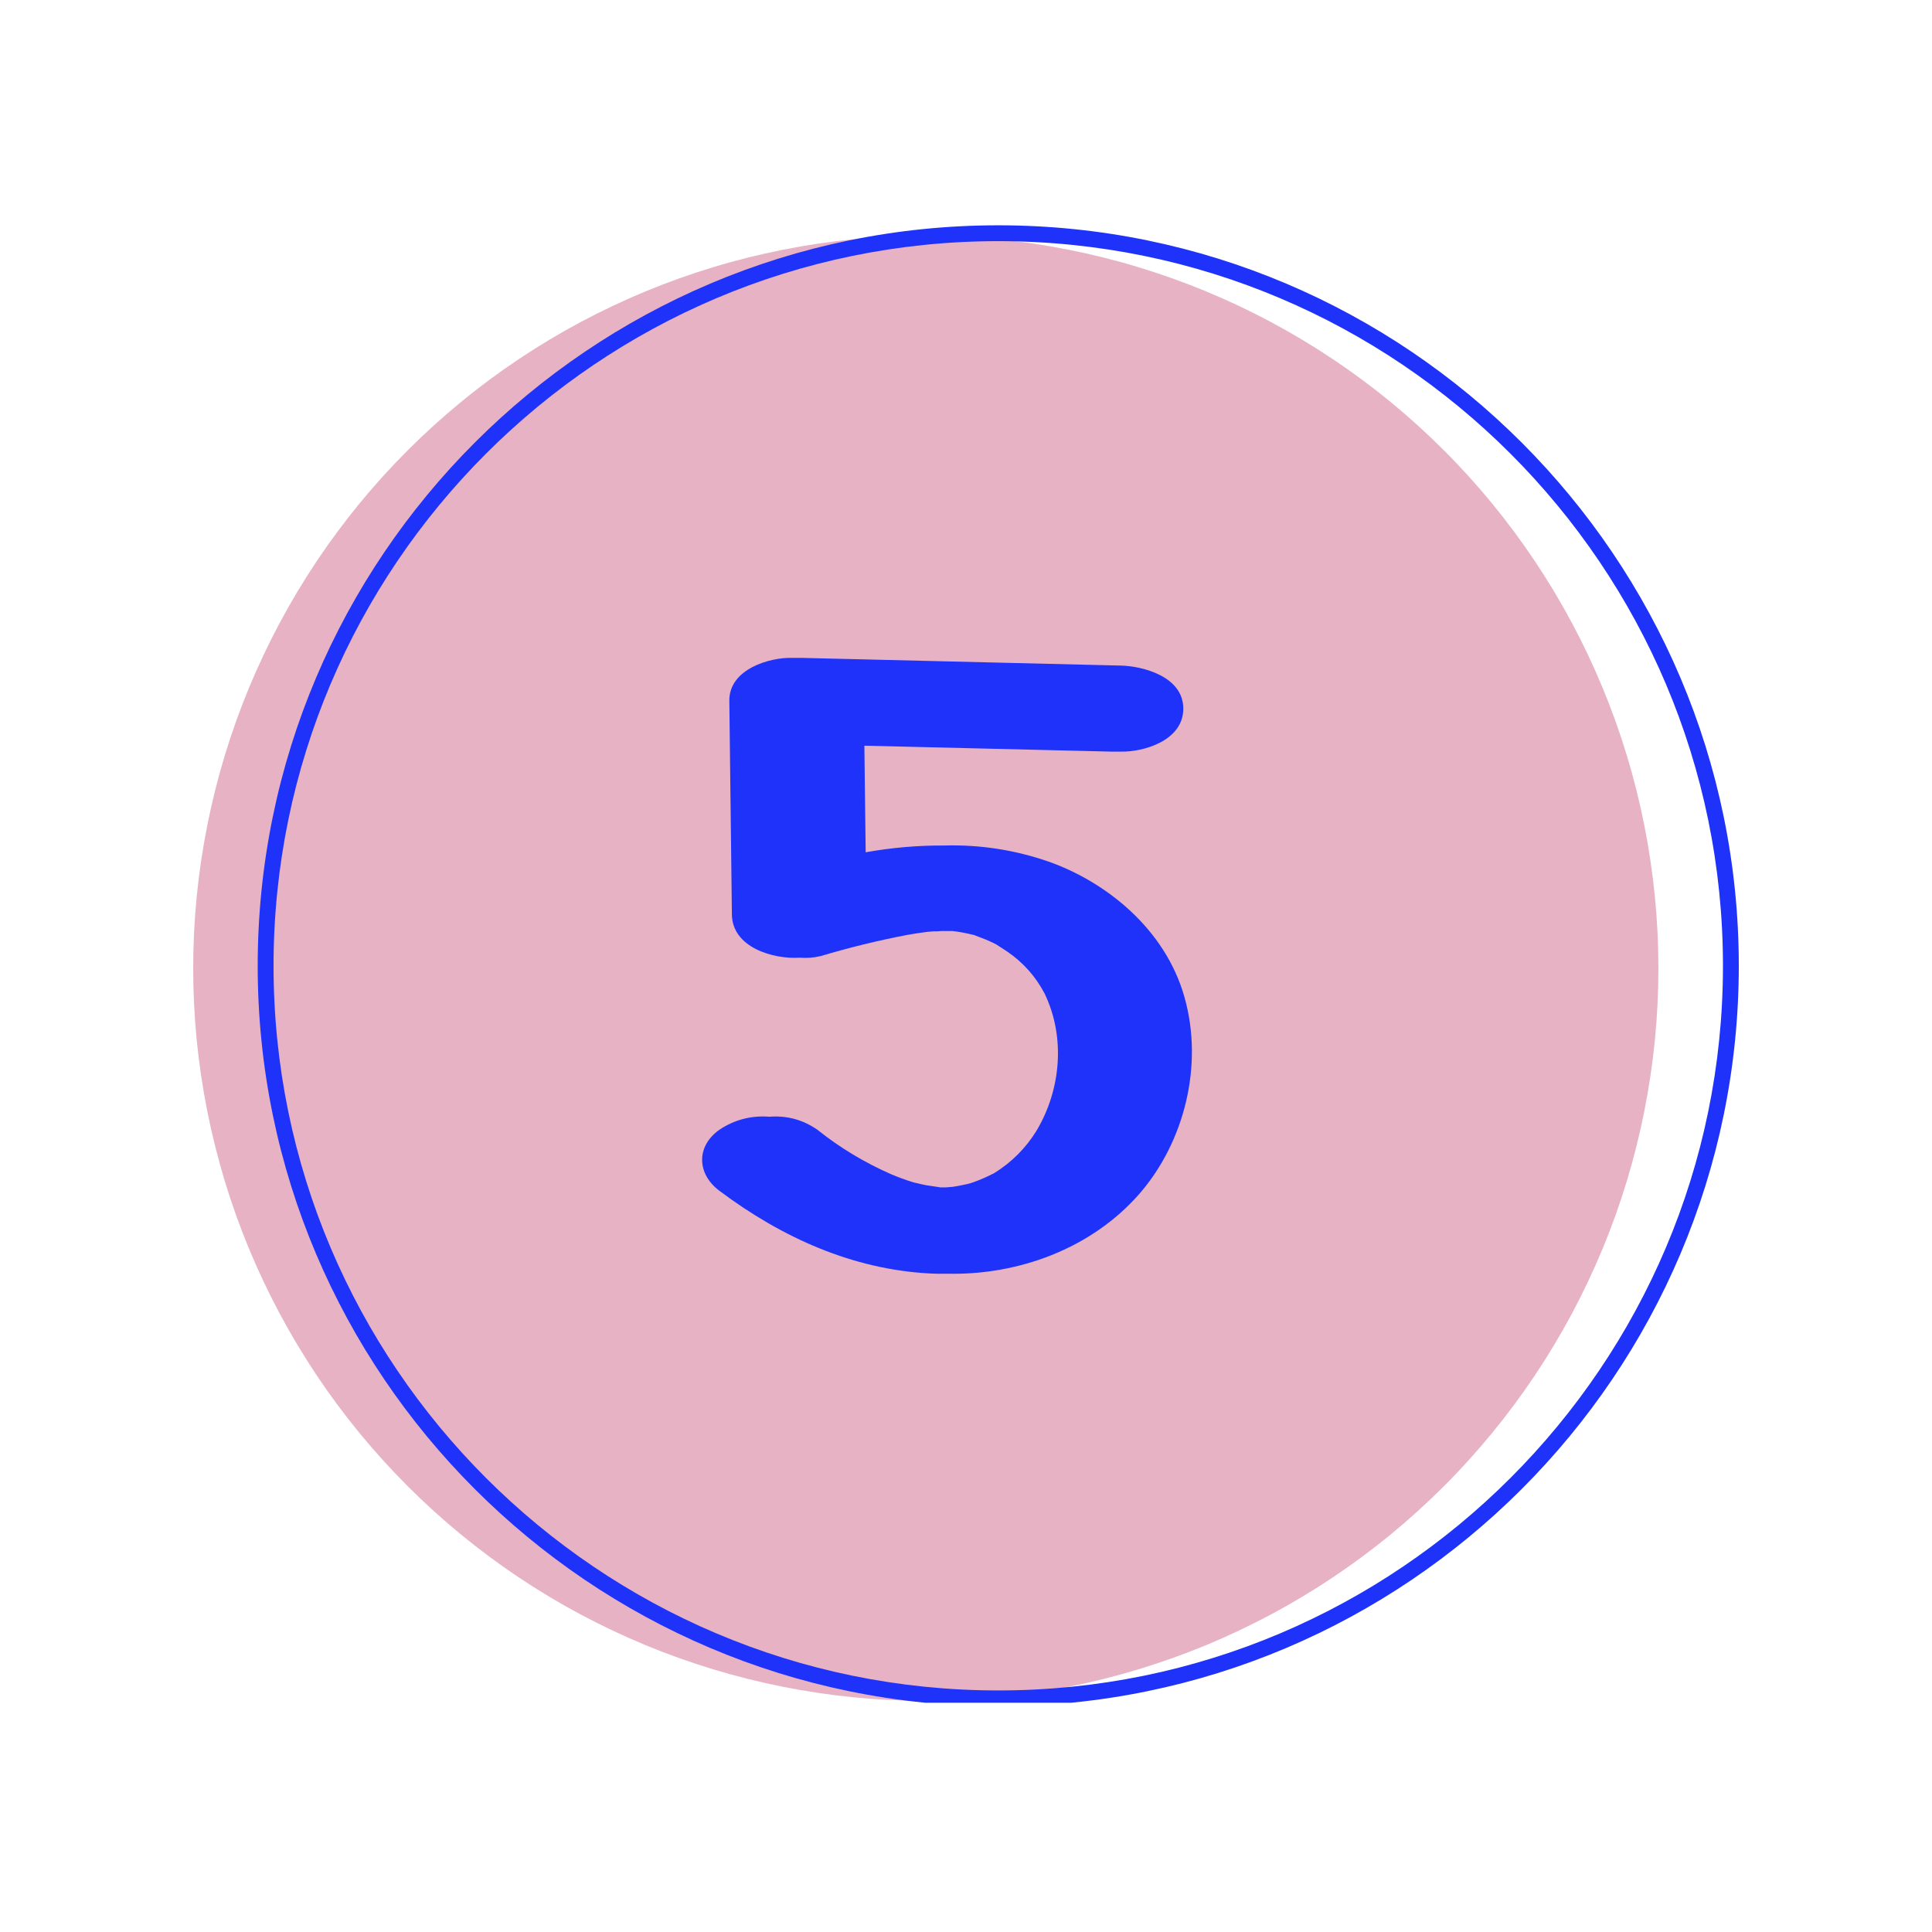 <svg xmlns="http://www.w3.org/2000/svg" xmlns:xlink="http://www.w3.org/1999/xlink" width="200" zoomAndPan="magnify" viewBox="0 0 150 150" height="200" preserveAspectRatio="xMidYMid meet" version="1.2"><defs><clipPath id="268848b629"><path d="M 15 18 L 129 18 L 129 132.199 L 15 132.199 Z M 15 18 "/></clipPath><clipPath id="fa30d3e107"><path d="M 20 17.449 L 135 17.449 L 135 132.199 L 20 132.199 Z M 20 17.449 "/></clipPath></defs><g id="d06723ea21"><g clip-rule="nonzero" clip-path="url(#268848b629)"><path style=" stroke:none;fill-rule:nonzero;fill:#e7b2c4;fill-opacity:1;" d="M 128.758 75.176 C 128.758 77.039 128.668 78.895 128.484 80.75 C 128.301 82.605 128.027 84.445 127.664 86.273 C 127.301 88.098 126.852 89.902 126.309 91.688 C 125.77 93.469 125.141 95.223 124.43 96.941 C 123.715 98.664 122.922 100.344 122.043 101.988 C 121.164 103.629 120.207 105.227 119.172 106.777 C 118.137 108.324 117.027 109.82 115.848 111.258 C 114.664 112.699 113.418 114.078 112.098 115.395 C 110.781 116.711 109.402 117.961 107.965 119.145 C 106.523 120.324 105.027 121.434 103.48 122.469 C 101.93 123.504 100.336 124.461 98.691 125.34 C 97.051 126.215 95.367 127.012 93.645 127.727 C 91.926 128.438 90.172 129.062 88.391 129.605 C 86.609 130.145 84.805 130.598 82.977 130.961 C 81.148 131.324 79.309 131.598 77.453 131.781 C 75.602 131.965 73.742 132.055 71.879 132.055 C 70.016 132.055 68.156 131.965 66.305 131.781 C 64.449 131.598 62.609 131.324 60.781 130.961 C 58.957 130.598 57.152 130.145 55.367 129.605 C 53.586 129.062 51.832 128.438 50.113 127.727 C 48.391 127.012 46.711 126.215 45.066 125.34 C 43.422 124.461 41.828 123.504 40.277 122.469 C 38.73 121.434 37.234 120.324 35.797 119.145 C 34.355 117.961 32.977 116.711 31.66 115.395 C 30.344 114.078 29.094 112.699 27.91 111.258 C 26.73 109.82 25.621 108.324 24.586 106.777 C 23.551 105.227 22.594 103.629 21.715 101.988 C 20.84 100.344 20.043 98.664 19.328 96.941 C 18.617 95.223 17.988 93.469 17.449 91.688 C 16.91 89.902 16.457 88.098 16.094 86.273 C 15.73 84.445 15.457 82.605 15.273 80.75 C 15.09 78.895 15 77.039 15 75.176 C 15 73.312 15.09 71.453 15.273 69.602 C 15.457 67.746 15.73 65.906 16.094 64.078 C 16.457 62.25 16.91 60.445 17.449 58.664 C 17.988 56.883 18.617 55.129 19.328 53.41 C 20.043 51.688 20.84 50.004 21.715 48.363 C 22.594 46.719 23.551 45.125 24.586 43.574 C 25.621 42.027 26.73 40.531 27.91 39.09 C 29.094 37.652 30.344 36.273 31.66 34.957 C 32.977 33.637 34.355 32.391 35.797 31.207 C 37.234 30.023 38.73 28.918 40.277 27.883 C 41.828 26.848 43.422 25.891 45.066 25.012 C 46.711 24.133 48.391 23.34 50.113 22.625 C 51.832 21.914 53.586 21.285 55.367 20.746 C 57.152 20.203 58.957 19.754 60.781 19.391 C 62.609 19.027 64.449 18.754 66.305 18.57 C 68.156 18.387 70.016 18.297 71.879 18.297 C 73.742 18.297 75.602 18.387 77.453 18.57 C 79.309 18.754 81.148 19.027 82.977 19.391 C 84.805 19.754 86.609 20.203 88.391 20.746 C 90.172 21.285 91.926 21.914 93.645 22.625 C 95.367 23.34 97.051 24.133 98.691 25.012 C 100.336 25.891 101.93 26.848 103.48 27.883 C 105.027 28.918 106.523 30.023 107.965 31.207 C 109.402 32.391 110.781 33.637 112.098 34.957 C 113.418 36.273 114.664 37.652 115.848 39.09 C 117.027 40.531 118.137 42.027 119.172 43.574 C 120.207 45.125 121.164 46.719 122.043 48.363 C 122.922 50.004 123.715 51.688 124.43 53.41 C 125.141 55.129 125.77 56.883 126.309 58.664 C 126.852 60.445 127.301 62.25 127.664 64.078 C 128.027 65.906 128.301 67.746 128.484 69.602 C 128.668 71.453 128.758 73.312 128.758 75.176 Z M 128.758 75.176 "/></g><g clip-rule="nonzero" clip-path="url(#fa30d3e107)"><path style=" stroke:none;fill-rule:nonzero;fill:#1e32fa;fill-opacity:1;" d="M 77.504 18.723 C 46.477 18.723 21.238 43.961 21.238 74.988 C 21.238 106.012 46.477 131.246 77.504 131.246 C 108.527 131.246 133.77 106.012 133.77 74.988 C 133.77 43.961 108.527 18.723 77.504 18.723 Z M 77.504 132.477 C 45.801 132.477 20.008 106.676 20.008 74.988 C 20.008 43.301 45.801 17.492 77.504 17.492 C 109.203 17.492 135 43.297 135 74.988 C 135 106.68 109.199 132.477 77.504 132.477 Z M 77.504 132.477 "/></g><path style=" stroke:none;fill-rule:nonzero;fill:#1e32fa;fill-opacity:1;" d="M 91.965 77.426 C 90.469 72.102 85.852 68.461 81.414 66.895 C 78.793 65.988 76.098 65.57 73.324 65.645 C 71.27 65.633 69.23 65.809 67.211 66.172 C 67.176 63.414 67.145 60.652 67.109 57.895 L 86.262 58.355 C 86.395 58.355 86.539 58.355 86.672 58.355 L 87.047 58.355 C 88.715 58.395 91.871 57.535 91.871 55.016 C 91.871 52.496 88.664 51.715 87.047 51.676 L 62.242 51.078 C 62.117 51.078 61.977 51.078 61.832 51.078 L 61.449 51.078 C 59.809 51.035 56.594 51.922 56.625 54.414 L 56.824 71 C 56.855 73.582 60.062 74.488 62.09 74.355 C 62.645 74.398 63.191 74.355 63.73 74.227 C 65.938 73.566 68.176 73.02 70.441 72.586 C 70.961 72.492 71.48 72.414 72.008 72.348 C 72.047 72.348 72.348 72.32 72.473 72.309 C 72.672 72.309 72.883 72.309 73.07 72.285 L 73.961 72.285 C 74.23 72.316 74.5 72.355 74.777 72.41 C 75.059 72.465 75.34 72.523 75.621 72.594 C 75.621 72.594 76.352 72.875 76.516 72.938 C 76.68 73.004 76.887 73.102 77.078 73.188 L 77.34 73.32 C 77.504 73.43 78.062 73.781 78.234 73.902 C 79.457 74.746 80.41 75.824 81.102 77.137 C 82.742 80.539 82.371 84.625 80.465 87.805 C 79.629 89.156 78.535 90.246 77.188 91.082 L 76.777 91.285 C 76.578 91.383 76.367 91.473 76.168 91.559 C 75.965 91.645 75.758 91.723 75.539 91.801 L 75.27 91.887 L 74.988 91.953 L 74.336 92.086 L 73.965 92.145 C 73.867 92.145 73.641 92.18 73.445 92.188 L 72.965 92.188 C 73.121 92.188 72.145 92.066 71.906 92.02 C 71.672 91.977 71.445 91.922 71.215 91.867 C 71.109 91.848 70.922 91.801 70.84 91.773 C 70.285 91.602 69.738 91.398 69.199 91.172 C 67.141 90.27 65.227 89.121 63.469 87.719 C 62.344 86.934 61.098 86.598 59.73 86.703 C 58.32 86.594 57.023 86.934 55.844 87.719 C 54.031 89.012 54.109 91.141 55.844 92.445 C 60.758 96.133 66.227 98.539 72.109 98.867 C 72.609 98.898 73.113 98.902 73.617 98.891 C 78.941 99.004 84.707 97.023 88.52 92.621 C 91.906 88.684 93.473 82.785 91.965 77.426 Z M 91.965 77.426 "/></g></svg>